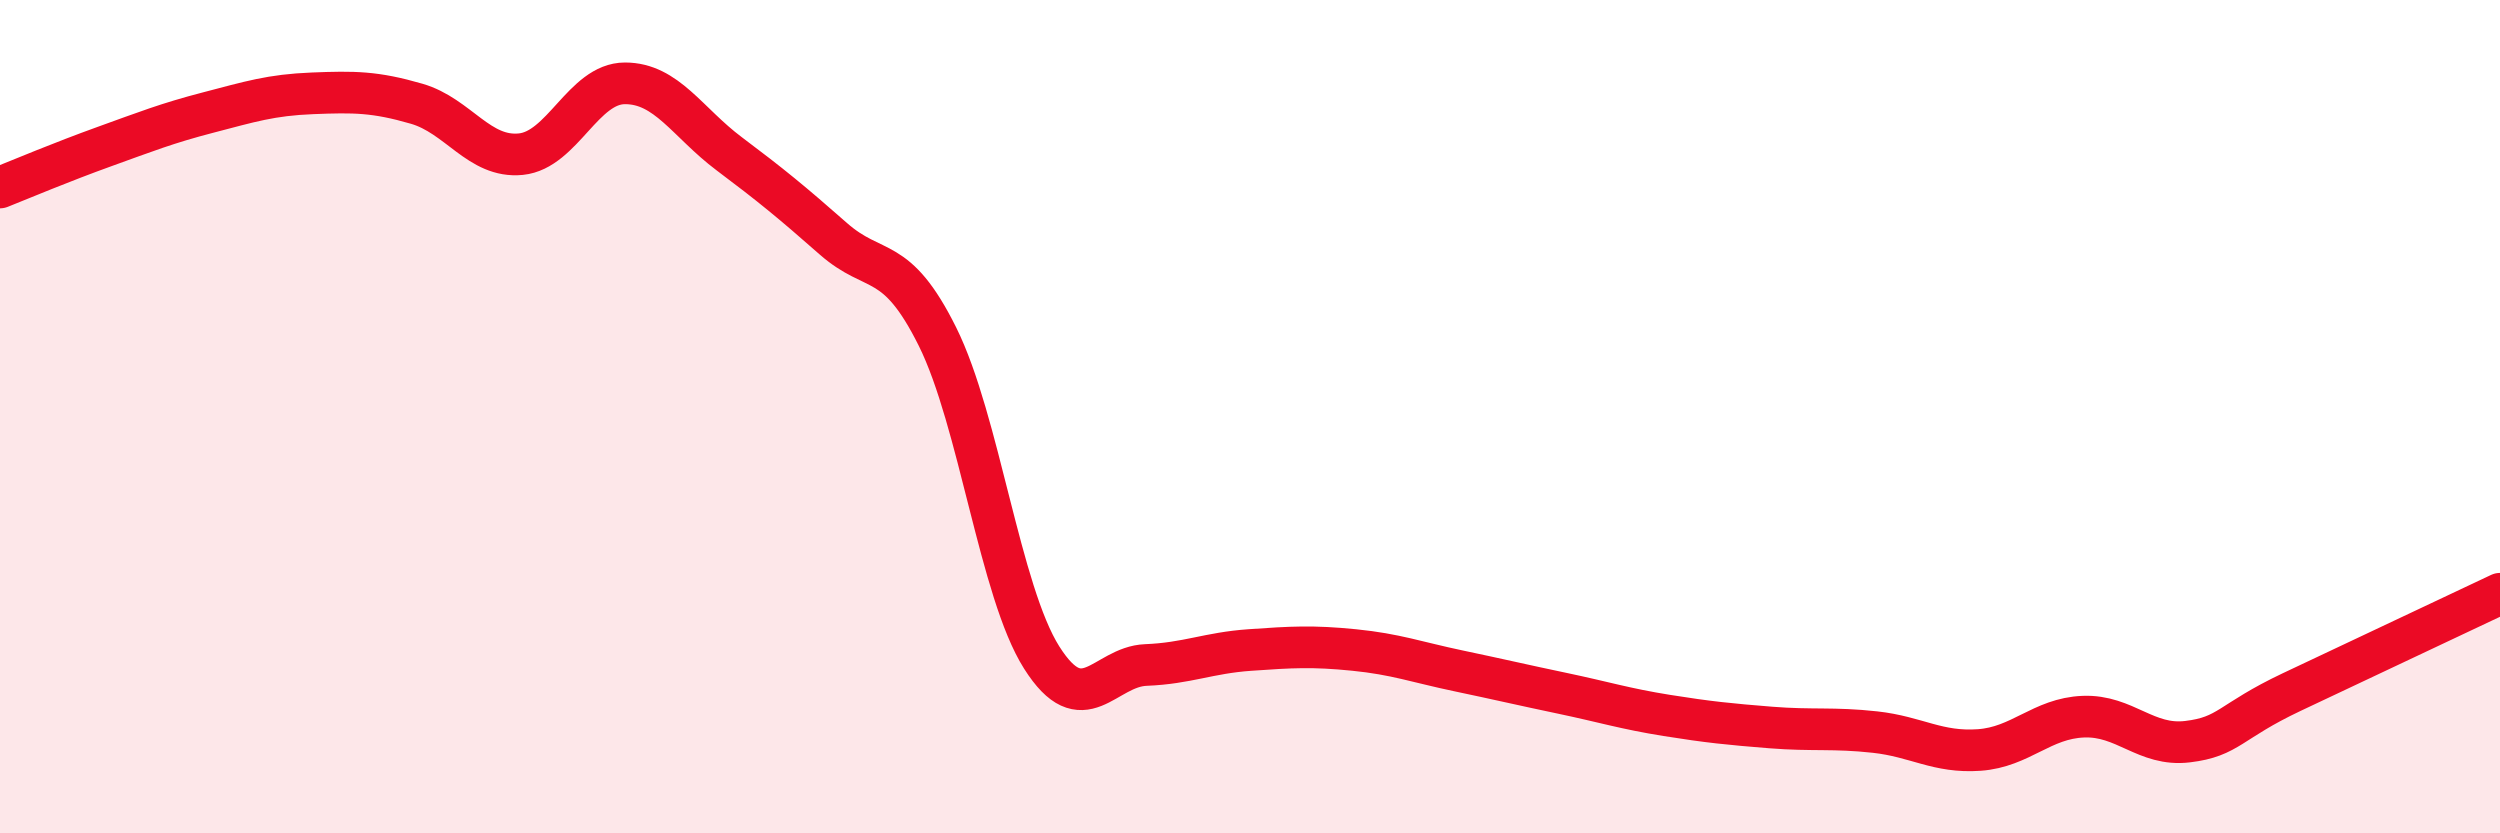 
    <svg width="60" height="20" viewBox="0 0 60 20" xmlns="http://www.w3.org/2000/svg">
      <path
        d="M 0,4.5 C 0.5,4.3 1.5,3.88 2.5,3.52 C 3.5,3.16 4,2.96 5,2.7 C 6,2.44 6.5,2.28 7.5,2.24 C 8.5,2.2 9,2.2 10,2.49 C 11,2.78 11.5,3.8 12.5,3.7 C 13.5,3.6 14,2 15,2 C 16,2 16.5,2.94 17.5,3.69 C 18.5,4.44 19,4.85 20,5.73 C 21,6.61 21.5,6.07 22.5,8.08 C 23.5,10.09 24,14.2 25,15.78 C 26,17.36 26.5,16 27.5,15.96 C 28.5,15.92 29,15.67 30,15.6 C 31,15.53 31.5,15.5 32.5,15.6 C 33.5,15.7 34,15.89 35,16.1 C 36,16.31 36.5,16.43 37.5,16.64 C 38.5,16.85 39,17.01 40,17.17 C 41,17.33 41.5,17.38 42.5,17.46 C 43.5,17.54 44,17.46 45,17.57 C 46,17.68 46.5,18.07 47.5,18 C 48.5,17.93 49,17.24 50,17.2 C 51,17.16 51.5,17.92 52.5,17.8 C 53.5,17.68 53.5,17.32 55,16.61 C 56.5,15.9 59,14.72 60,14.25L60 20L0 20Z"
        fill="#EB0A25"
        opacity="0.1"
        stroke-linecap="round"
        stroke-linejoin="round"
      />
      <path
        d="M 0,4.5 C 0.5,4.3 1.5,3.88 2.5,3.52 C 3.5,3.16 4,2.96 5,2.7 C 6,2.44 6.5,2.28 7.5,2.24 C 8.5,2.2 9,2.2 10,2.49 C 11,2.78 11.5,3.8 12.5,3.7 C 13.5,3.6 14,2 15,2 C 16,2 16.5,2.94 17.5,3.69 C 18.5,4.44 19,4.85 20,5.73 C 21,6.61 21.5,6.07 22.5,8.08 C 23.5,10.09 24,14.2 25,15.78 C 26,17.36 26.5,16 27.5,15.96 C 28.5,15.92 29,15.67 30,15.6 C 31,15.53 31.5,15.5 32.5,15.6 C 33.5,15.7 34,15.89 35,16.1 C 36,16.31 36.5,16.43 37.5,16.64 C 38.5,16.85 39,17.01 40,17.17 C 41,17.33 41.5,17.38 42.5,17.46 C 43.5,17.54 44,17.46 45,17.57 C 46,17.68 46.5,18.07 47.5,18 C 48.5,17.93 49,17.24 50,17.2 C 51,17.16 51.5,17.92 52.5,17.8 C 53.5,17.68 53.5,17.32 55,16.61 C 56.5,15.9 59,14.72 60,14.25"
        stroke="#EB0A25"
        stroke-width="1"
        fill="none"
        stroke-linecap="round"
        stroke-linejoin="round"
      />
    </svg>
  